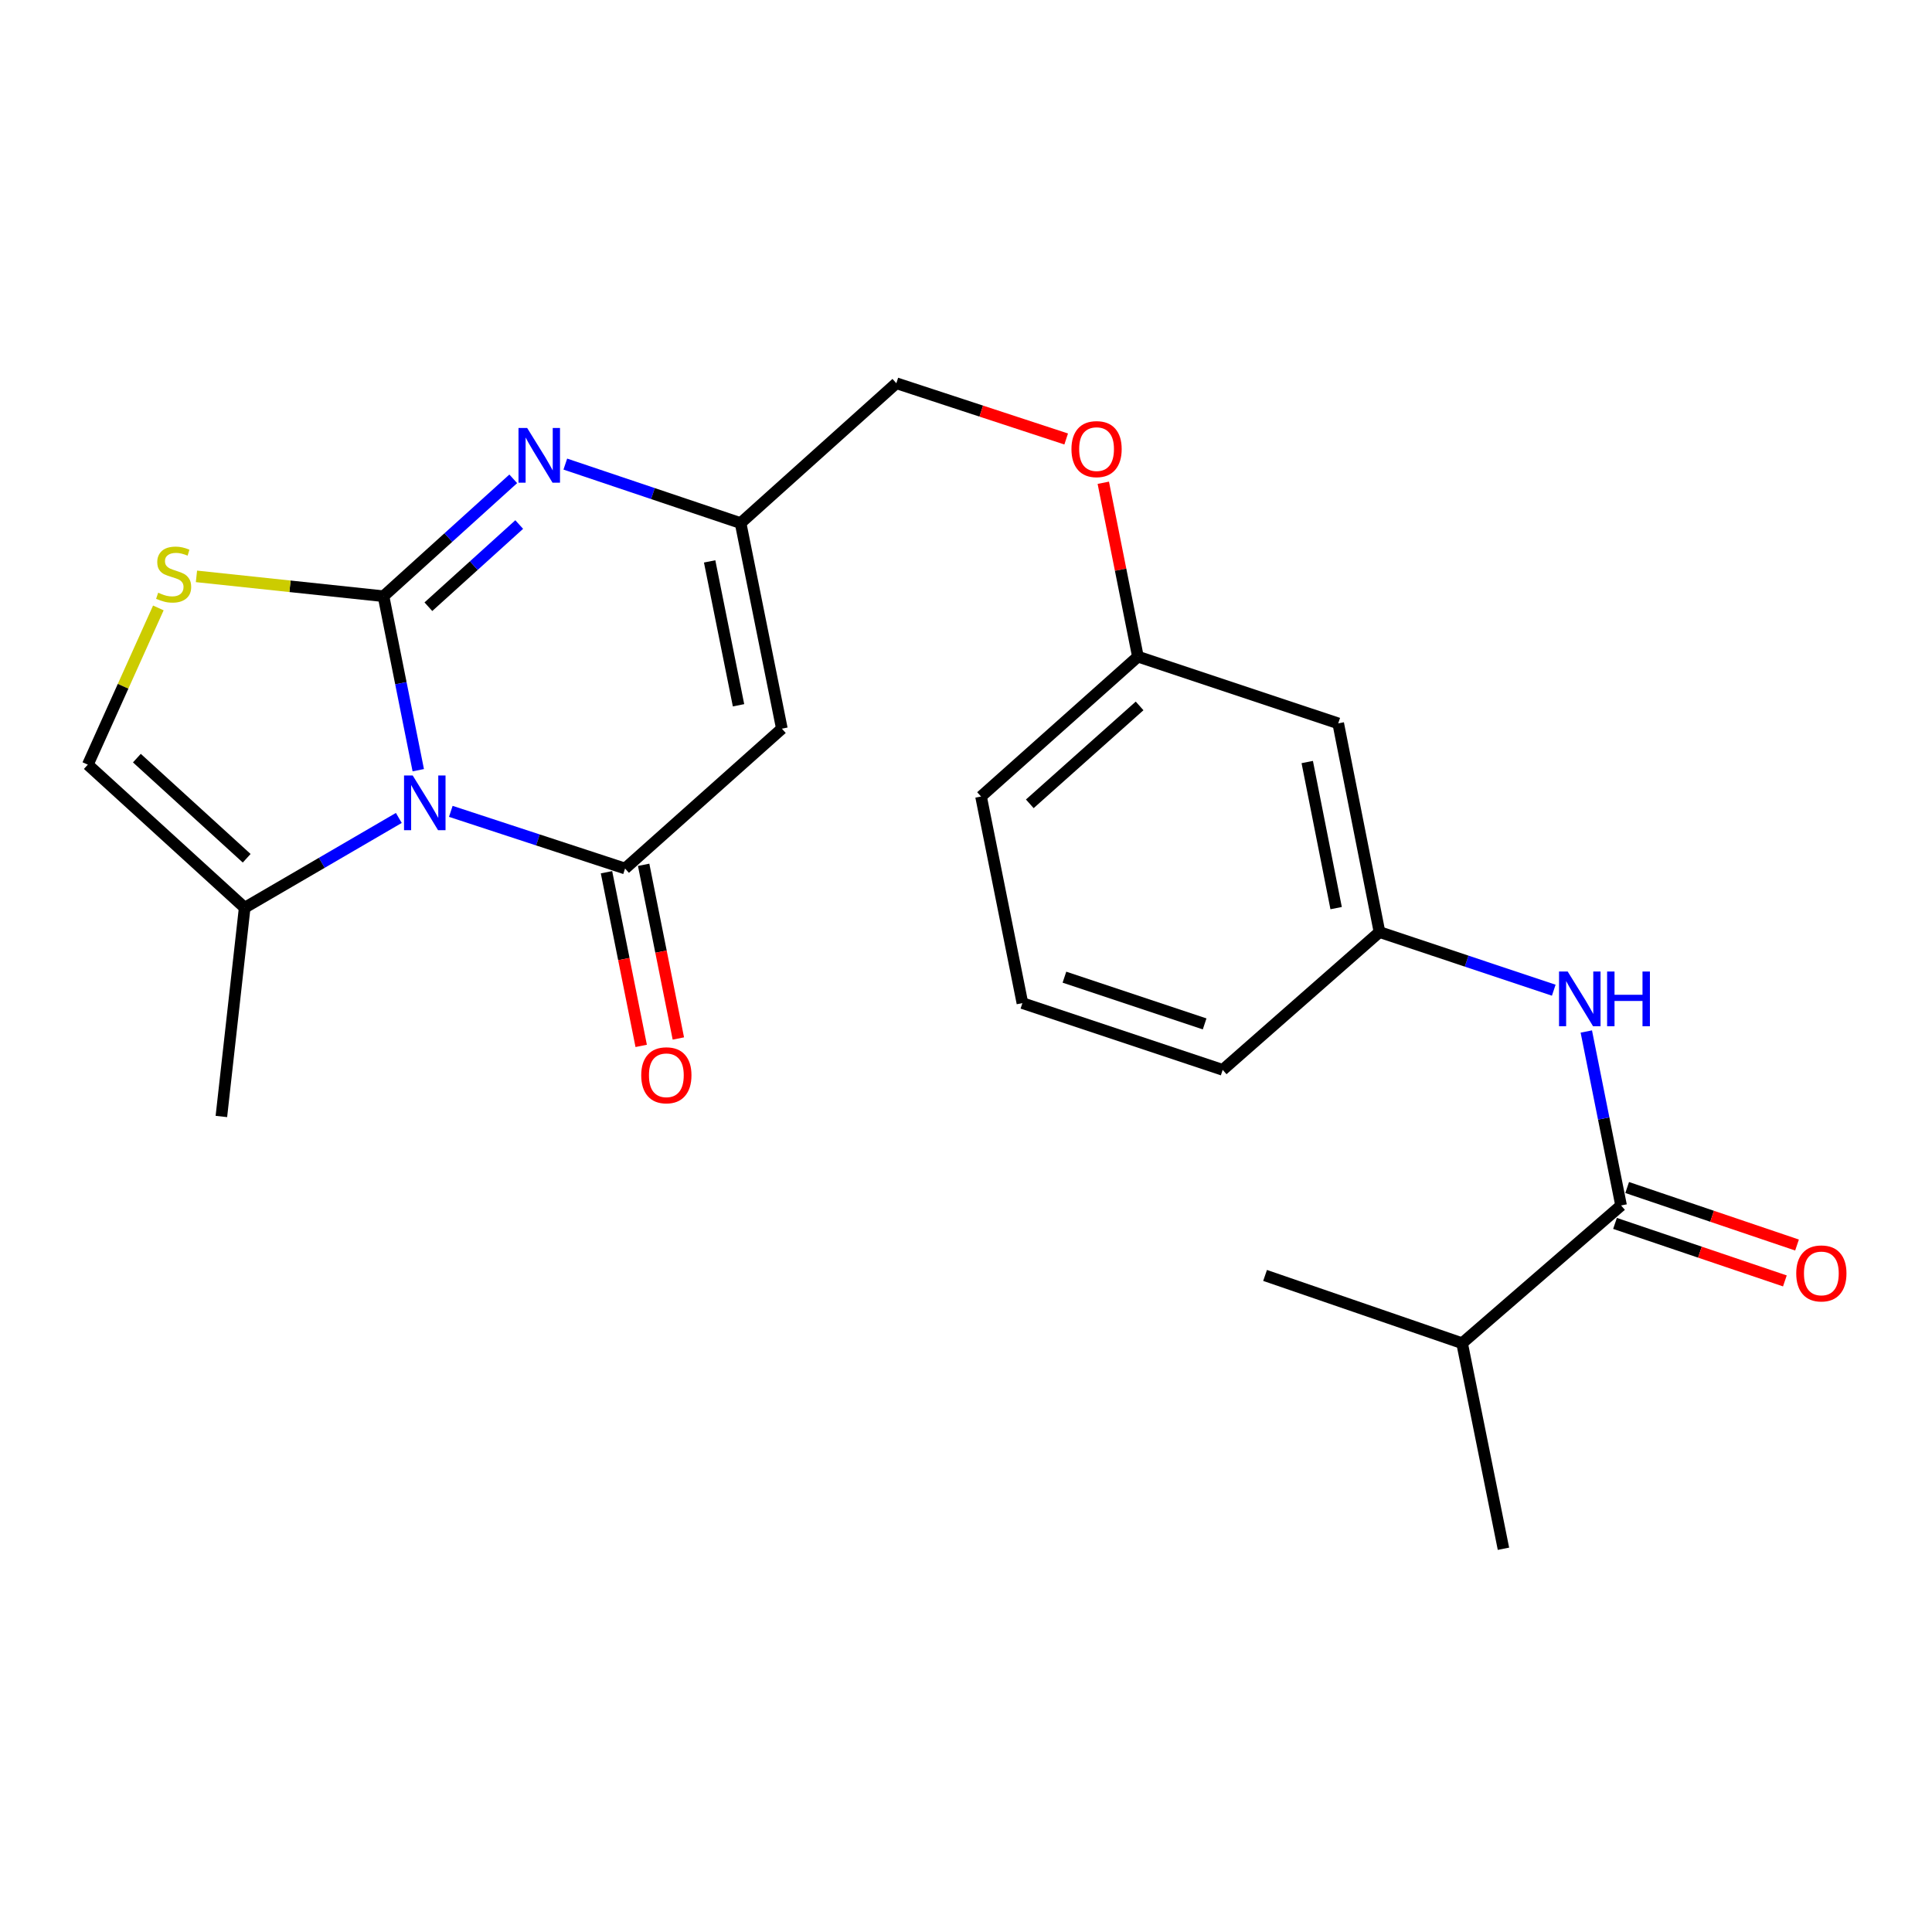 <?xml version='1.0' encoding='iso-8859-1'?>
<svg version='1.1' baseProfile='full'
              xmlns='http://www.w3.org/2000/svg'
                      xmlns:rdkit='http://www.rdkit.org/xml'
                      xmlns:xlink='http://www.w3.org/1999/xlink'
                  xml:space='preserve'
width='1000px' height='1000px' viewBox='0 0 1000 1000'>
<!-- END OF HEADER -->
<rect style='opacity:1.0;fill:#FFFFFF;stroke:none' width='1000' height='1000' x='0' y='0'> </rect>
<path class='bond-0' d='M 198.501,308.602 L 207.497,353.627' style='fill:none;fill-rule:evenodd;stroke:#000000;stroke-width:6px;stroke-linecap:butt;stroke-linejoin:miter;stroke-opacity:1' />
<path class='bond-0' d='M 207.497,353.627 L 216.493,398.653' style='fill:none;fill-rule:evenodd;stroke:#0000FF;stroke-width:6px;stroke-linecap:butt;stroke-linejoin:miter;stroke-opacity:1' />
<path class='bond-2' d='M 198.501,308.602 L 232.08,278.223' style='fill:none;fill-rule:evenodd;stroke:#000000;stroke-width:6px;stroke-linecap:butt;stroke-linejoin:miter;stroke-opacity:1' />
<path class='bond-2' d='M 232.08,278.223 L 265.658,247.844' style='fill:none;fill-rule:evenodd;stroke:#0000FF;stroke-width:6px;stroke-linecap:butt;stroke-linejoin:miter;stroke-opacity:1' />
<path class='bond-2' d='M 221.732,314.031 L 245.237,292.766' style='fill:none;fill-rule:evenodd;stroke:#000000;stroke-width:6px;stroke-linecap:butt;stroke-linejoin:miter;stroke-opacity:1' />
<path class='bond-2' d='M 245.237,292.766 L 268.742,271.5' style='fill:none;fill-rule:evenodd;stroke:#0000FF;stroke-width:6px;stroke-linecap:butt;stroke-linejoin:miter;stroke-opacity:1' />
<path class='bond-4' d='M 198.501,308.602 L 150.094,303.465' style='fill:none;fill-rule:evenodd;stroke:#000000;stroke-width:6px;stroke-linecap:butt;stroke-linejoin:miter;stroke-opacity:1' />
<path class='bond-4' d='M 150.094,303.465 L 101.686,298.328' style='fill:none;fill-rule:evenodd;stroke:#CCCC00;stroke-width:6px;stroke-linecap:butt;stroke-linejoin:miter;stroke-opacity:1' />
<path class='bond-1' d='M 233.335,419.957 L 278.435,434.75' style='fill:none;fill-rule:evenodd;stroke:#0000FF;stroke-width:6px;stroke-linecap:butt;stroke-linejoin:miter;stroke-opacity:1' />
<path class='bond-1' d='M 278.435,434.75 L 323.536,449.544' style='fill:none;fill-rule:evenodd;stroke:#000000;stroke-width:6px;stroke-linecap:butt;stroke-linejoin:miter;stroke-opacity:1' />
<path class='bond-6' d='M 206.43,423.365 L 166.538,446.598' style='fill:none;fill-rule:evenodd;stroke:#0000FF;stroke-width:6px;stroke-linecap:butt;stroke-linejoin:miter;stroke-opacity:1' />
<path class='bond-6' d='M 166.538,446.598 L 126.647,469.831' style='fill:none;fill-rule:evenodd;stroke:#000000;stroke-width:6px;stroke-linecap:butt;stroke-linejoin:miter;stroke-opacity:1' />
<path class='bond-10' d='M 313.921,451.465 L 322.9,496.411' style='fill:none;fill-rule:evenodd;stroke:#000000;stroke-width:6px;stroke-linecap:butt;stroke-linejoin:miter;stroke-opacity:1' />
<path class='bond-10' d='M 322.9,496.411 L 331.88,541.356' style='fill:none;fill-rule:evenodd;stroke:#FF0000;stroke-width:6px;stroke-linecap:butt;stroke-linejoin:miter;stroke-opacity:1' />
<path class='bond-10' d='M 333.152,447.622 L 342.132,492.568' style='fill:none;fill-rule:evenodd;stroke:#000000;stroke-width:6px;stroke-linecap:butt;stroke-linejoin:miter;stroke-opacity:1' />
<path class='bond-10' d='M 342.132,492.568 L 351.112,537.514' style='fill:none;fill-rule:evenodd;stroke:#FF0000;stroke-width:6px;stroke-linecap:butt;stroke-linejoin:miter;stroke-opacity:1' />
<path class='bond-25' d='M 323.536,449.544 L 404.696,377.155' style='fill:none;fill-rule:evenodd;stroke:#000000;stroke-width:6px;stroke-linecap:butt;stroke-linejoin:miter;stroke-opacity:1' />
<path class='bond-5' d='M 292.605,240.209 L 337.967,255.48' style='fill:none;fill-rule:evenodd;stroke:#0000FF;stroke-width:6px;stroke-linecap:butt;stroke-linejoin:miter;stroke-opacity:1' />
<path class='bond-5' d='M 337.967,255.48 L 383.33,270.751' style='fill:none;fill-rule:evenodd;stroke:#000000;stroke-width:6px;stroke-linecap:butt;stroke-linejoin:miter;stroke-opacity:1' />
<path class='bond-3' d='M 404.696,377.155 L 383.33,270.751' style='fill:none;fill-rule:evenodd;stroke:#000000;stroke-width:6px;stroke-linecap:butt;stroke-linejoin:miter;stroke-opacity:1' />
<path class='bond-3' d='M 382.263,365.055 L 367.307,290.573' style='fill:none;fill-rule:evenodd;stroke:#000000;stroke-width:6px;stroke-linecap:butt;stroke-linejoin:miter;stroke-opacity:1' />
<path class='bond-8' d='M 81.961,314.66 L 63.708,355.223' style='fill:none;fill-rule:evenodd;stroke:#CCCC00;stroke-width:6px;stroke-linecap:butt;stroke-linejoin:miter;stroke-opacity:1' />
<path class='bond-8' d='M 63.708,355.223 L 45.455,395.786' style='fill:none;fill-rule:evenodd;stroke:#000000;stroke-width:6px;stroke-linecap:butt;stroke-linejoin:miter;stroke-opacity:1' />
<path class='bond-14' d='M 383.33,270.751 L 463.944,198.363' style='fill:none;fill-rule:evenodd;stroke:#000000;stroke-width:6px;stroke-linecap:butt;stroke-linejoin:miter;stroke-opacity:1' />
<path class='bond-18' d='M 126.647,469.831 L 114.585,577.891' style='fill:none;fill-rule:evenodd;stroke:#000000;stroke-width:6px;stroke-linecap:butt;stroke-linejoin:miter;stroke-opacity:1' />
<path class='bond-24' d='M 126.647,469.831 L 45.455,395.786' style='fill:none;fill-rule:evenodd;stroke:#000000;stroke-width:6px;stroke-linecap:butt;stroke-linejoin:miter;stroke-opacity:1' />
<path class='bond-24' d='M 127.683,444.233 L 70.848,392.402' style='fill:none;fill-rule:evenodd;stroke:#000000;stroke-width:6px;stroke-linecap:butt;stroke-linejoin:miter;stroke-opacity:1' />
<path class='bond-7' d='M 839.071,623.945 L 830.071,578.925' style='fill:none;fill-rule:evenodd;stroke:#000000;stroke-width:6px;stroke-linecap:butt;stroke-linejoin:miter;stroke-opacity:1' />
<path class='bond-7' d='M 830.071,578.925 L 821.07,533.905' style='fill:none;fill-rule:evenodd;stroke:#0000FF;stroke-width:6px;stroke-linecap:butt;stroke-linejoin:miter;stroke-opacity:1' />
<path class='bond-12' d='M 835.927,633.233 L 879.888,648.117' style='fill:none;fill-rule:evenodd;stroke:#000000;stroke-width:6px;stroke-linecap:butt;stroke-linejoin:miter;stroke-opacity:1' />
<path class='bond-12' d='M 879.888,648.117 L 923.849,663' style='fill:none;fill-rule:evenodd;stroke:#FF0000;stroke-width:6px;stroke-linecap:butt;stroke-linejoin:miter;stroke-opacity:1' />
<path class='bond-12' d='M 842.215,614.657 L 886.177,629.541' style='fill:none;fill-rule:evenodd;stroke:#000000;stroke-width:6px;stroke-linecap:butt;stroke-linejoin:miter;stroke-opacity:1' />
<path class='bond-12' d='M 886.177,629.541 L 930.138,644.424' style='fill:none;fill-rule:evenodd;stroke:#FF0000;stroke-width:6px;stroke-linecap:butt;stroke-linejoin:miter;stroke-opacity:1' />
<path class='bond-15' d='M 839.071,623.945 L 756.779,695.244' style='fill:none;fill-rule:evenodd;stroke:#000000;stroke-width:6px;stroke-linecap:butt;stroke-linejoin:miter;stroke-opacity:1' />
<path class='bond-9' d='M 804.222,512.525 L 759.124,497.481' style='fill:none;fill-rule:evenodd;stroke:#0000FF;stroke-width:6px;stroke-linecap:butt;stroke-linejoin:miter;stroke-opacity:1' />
<path class='bond-9' d='M 759.124,497.481 L 714.025,482.437' style='fill:none;fill-rule:evenodd;stroke:#000000;stroke-width:6px;stroke-linecap:butt;stroke-linejoin:miter;stroke-opacity:1' />
<path class='bond-11' d='M 714.025,482.437 L 692.659,374.42' style='fill:none;fill-rule:evenodd;stroke:#000000;stroke-width:6px;stroke-linecap:butt;stroke-linejoin:miter;stroke-opacity:1' />
<path class='bond-11' d='M 691.581,470.04 L 676.625,394.428' style='fill:none;fill-rule:evenodd;stroke:#000000;stroke-width:6px;stroke-linecap:butt;stroke-linejoin:miter;stroke-opacity:1' />
<path class='bond-26' d='M 714.025,482.437 L 632.866,553.758' style='fill:none;fill-rule:evenodd;stroke:#000000;stroke-width:6px;stroke-linecap:butt;stroke-linejoin:miter;stroke-opacity:1' />
<path class='bond-13' d='M 692.659,374.42 L 588.979,339.882' style='fill:none;fill-rule:evenodd;stroke:#000000;stroke-width:6px;stroke-linecap:butt;stroke-linejoin:miter;stroke-opacity:1' />
<path class='bond-16' d='M 463.944,198.363 L 507.899,212.789' style='fill:none;fill-rule:evenodd;stroke:#000000;stroke-width:6px;stroke-linecap:butt;stroke-linejoin:miter;stroke-opacity:1' />
<path class='bond-16' d='M 507.899,212.789 L 551.854,227.216' style='fill:none;fill-rule:evenodd;stroke:#FF0000;stroke-width:6px;stroke-linecap:butt;stroke-linejoin:miter;stroke-opacity:1' />
<path class='bond-22' d='M 756.779,695.244 L 654.798,660.161' style='fill:none;fill-rule:evenodd;stroke:#000000;stroke-width:6px;stroke-linecap:butt;stroke-linejoin:miter;stroke-opacity:1' />
<path class='bond-23' d='M 756.779,695.244 L 778.188,801.637' style='fill:none;fill-rule:evenodd;stroke:#000000;stroke-width:6px;stroke-linecap:butt;stroke-linejoin:miter;stroke-opacity:1' />
<path class='bond-17' d='M 571.064,249.878 L 580.022,294.88' style='fill:none;fill-rule:evenodd;stroke:#FF0000;stroke-width:6px;stroke-linecap:butt;stroke-linejoin:miter;stroke-opacity:1' />
<path class='bond-17' d='M 580.022,294.88 L 588.979,339.882' style='fill:none;fill-rule:evenodd;stroke:#000000;stroke-width:6px;stroke-linecap:butt;stroke-linejoin:miter;stroke-opacity:1' />
<path class='bond-21' d='M 588.979,339.882 L 507.787,412.282' style='fill:none;fill-rule:evenodd;stroke:#000000;stroke-width:6px;stroke-linecap:butt;stroke-linejoin:miter;stroke-opacity:1' />
<path class='bond-21' d='M 589.853,365.379 L 533.018,416.059' style='fill:none;fill-rule:evenodd;stroke:#000000;stroke-width:6px;stroke-linecap:butt;stroke-linejoin:miter;stroke-opacity:1' />
<path class='bond-19' d='M 529.197,519.208 L 507.787,412.282' style='fill:none;fill-rule:evenodd;stroke:#000000;stroke-width:6px;stroke-linecap:butt;stroke-linejoin:miter;stroke-opacity:1' />
<path class='bond-20' d='M 529.197,519.208 L 632.866,553.758' style='fill:none;fill-rule:evenodd;stroke:#000000;stroke-width:6px;stroke-linecap:butt;stroke-linejoin:miter;stroke-opacity:1' />
<path class='bond-20' d='M 550.948,505.785 L 623.516,529.97' style='fill:none;fill-rule:evenodd;stroke:#000000;stroke-width:6px;stroke-linecap:butt;stroke-linejoin:miter;stroke-opacity:1' />
<path  class='atom-1' d='M 213.607 401.379
L 222.887 416.379
Q 223.807 417.859, 225.287 420.539
Q 226.767 423.219, 226.847 423.379
L 226.847 401.379
L 230.607 401.379
L 230.607 429.699
L 226.727 429.699
L 216.767 413.299
Q 215.607 411.379, 214.367 409.179
Q 213.167 406.979, 212.807 406.299
L 212.807 429.699
L 209.127 429.699
L 209.127 401.379
L 213.607 401.379
' fill='#0000FF'/>
<path  class='atom-3' d='M 272.856 221.508
L 282.136 236.508
Q 283.056 237.988, 284.536 240.668
Q 286.016 243.348, 286.096 243.508
L 286.096 221.508
L 289.856 221.508
L 289.856 249.828
L 285.976 249.828
L 276.016 233.428
Q 274.856 231.508, 273.616 229.308
Q 272.416 227.108, 272.056 226.428
L 272.056 249.828
L 268.376 249.828
L 268.376 221.508
L 272.856 221.508
' fill='#0000FF'/>
<path  class='atom-5' d='M 81.875 306.794
Q 82.195 306.914, 83.515 307.474
Q 84.835 308.034, 86.275 308.394
Q 87.755 308.714, 89.195 308.714
Q 91.875 308.714, 93.435 307.434
Q 94.995 306.114, 94.995 303.834
Q 94.995 302.274, 94.195 301.314
Q 93.435 300.354, 92.235 299.834
Q 91.035 299.314, 89.035 298.714
Q 86.515 297.954, 84.995 297.234
Q 83.515 296.514, 82.435 294.994
Q 81.395 293.474, 81.395 290.914
Q 81.395 287.354, 83.795 285.154
Q 86.235 282.954, 91.035 282.954
Q 94.315 282.954, 98.035 284.514
L 97.115 287.594
Q 93.715 286.194, 91.155 286.194
Q 88.395 286.194, 86.875 287.354
Q 85.355 288.474, 85.395 290.434
Q 85.395 291.954, 86.155 292.874
Q 86.955 293.794, 88.075 294.314
Q 89.235 294.834, 91.155 295.434
Q 93.715 296.234, 95.235 297.034
Q 96.755 297.834, 97.835 299.474
Q 98.955 301.074, 98.955 303.834
Q 98.955 307.754, 96.315 309.874
Q 93.715 311.954, 89.355 311.954
Q 86.835 311.954, 84.915 311.394
Q 83.035 310.874, 80.795 309.954
L 81.875 306.794
' fill='#CCCC00'/>
<path  class='atom-10' d='M 811.434 502.859
L 820.714 517.859
Q 821.634 519.339, 823.114 522.019
Q 824.594 524.699, 824.674 524.859
L 824.674 502.859
L 828.434 502.859
L 828.434 531.179
L 824.554 531.179
L 814.594 514.779
Q 813.434 512.859, 812.194 510.659
Q 810.994 508.459, 810.634 507.779
L 810.634 531.179
L 806.954 531.179
L 806.954 502.859
L 811.434 502.859
' fill='#0000FF'/>
<path  class='atom-10' d='M 831.834 502.859
L 835.674 502.859
L 835.674 514.899
L 850.154 514.899
L 850.154 502.859
L 853.994 502.859
L 853.994 531.179
L 850.154 531.179
L 850.154 518.099
L 835.674 518.099
L 835.674 531.179
L 831.834 531.179
L 831.834 502.859
' fill='#0000FF'/>
<path  class='atom-11' d='M 331.902 556.561
Q 331.902 549.761, 335.262 545.961
Q 338.622 542.161, 344.902 542.161
Q 351.182 542.161, 354.542 545.961
Q 357.902 549.761, 357.902 556.561
Q 357.902 563.441, 354.502 567.361
Q 351.102 571.241, 344.902 571.241
Q 338.662 571.241, 335.262 567.361
Q 331.902 563.481, 331.902 556.561
M 344.902 568.041
Q 349.222 568.041, 351.542 565.161
Q 353.902 562.241, 353.902 556.561
Q 353.902 551.001, 351.542 548.201
Q 349.222 545.361, 344.902 545.361
Q 340.582 545.361, 338.222 548.161
Q 335.902 550.961, 335.902 556.561
Q 335.902 562.281, 338.222 565.161
Q 340.582 568.041, 344.902 568.041
' fill='#FF0000'/>
<path  class='atom-13' d='M 929.729 659.119
Q 929.729 652.319, 933.089 648.519
Q 936.449 644.719, 942.729 644.719
Q 949.009 644.719, 952.369 648.519
Q 955.729 652.319, 955.729 659.119
Q 955.729 665.999, 952.329 669.919
Q 948.929 673.799, 942.729 673.799
Q 936.489 673.799, 933.089 669.919
Q 929.729 666.039, 929.729 659.119
M 942.729 670.599
Q 947.049 670.599, 949.369 667.719
Q 951.729 664.799, 951.729 659.119
Q 951.729 653.559, 949.369 650.759
Q 947.049 647.919, 942.729 647.919
Q 938.409 647.919, 936.049 650.719
Q 933.729 653.519, 933.729 659.119
Q 933.729 664.839, 936.049 667.719
Q 938.409 670.599, 942.729 670.599
' fill='#FF0000'/>
<path  class='atom-17' d='M 554.581 232.458
Q 554.581 225.658, 557.941 221.858
Q 561.301 218.058, 567.581 218.058
Q 573.861 218.058, 577.221 221.858
Q 580.581 225.658, 580.581 232.458
Q 580.581 239.338, 577.181 243.258
Q 573.781 247.138, 567.581 247.138
Q 561.341 247.138, 557.941 243.258
Q 554.581 239.378, 554.581 232.458
M 567.581 243.938
Q 571.901 243.938, 574.221 241.058
Q 576.581 238.138, 576.581 232.458
Q 576.581 226.898, 574.221 224.098
Q 571.901 221.258, 567.581 221.258
Q 563.261 221.258, 560.901 224.058
Q 558.581 226.858, 558.581 232.458
Q 558.581 238.178, 560.901 241.058
Q 563.261 243.938, 567.581 243.938
' fill='#FF0000'/>
</svg>
